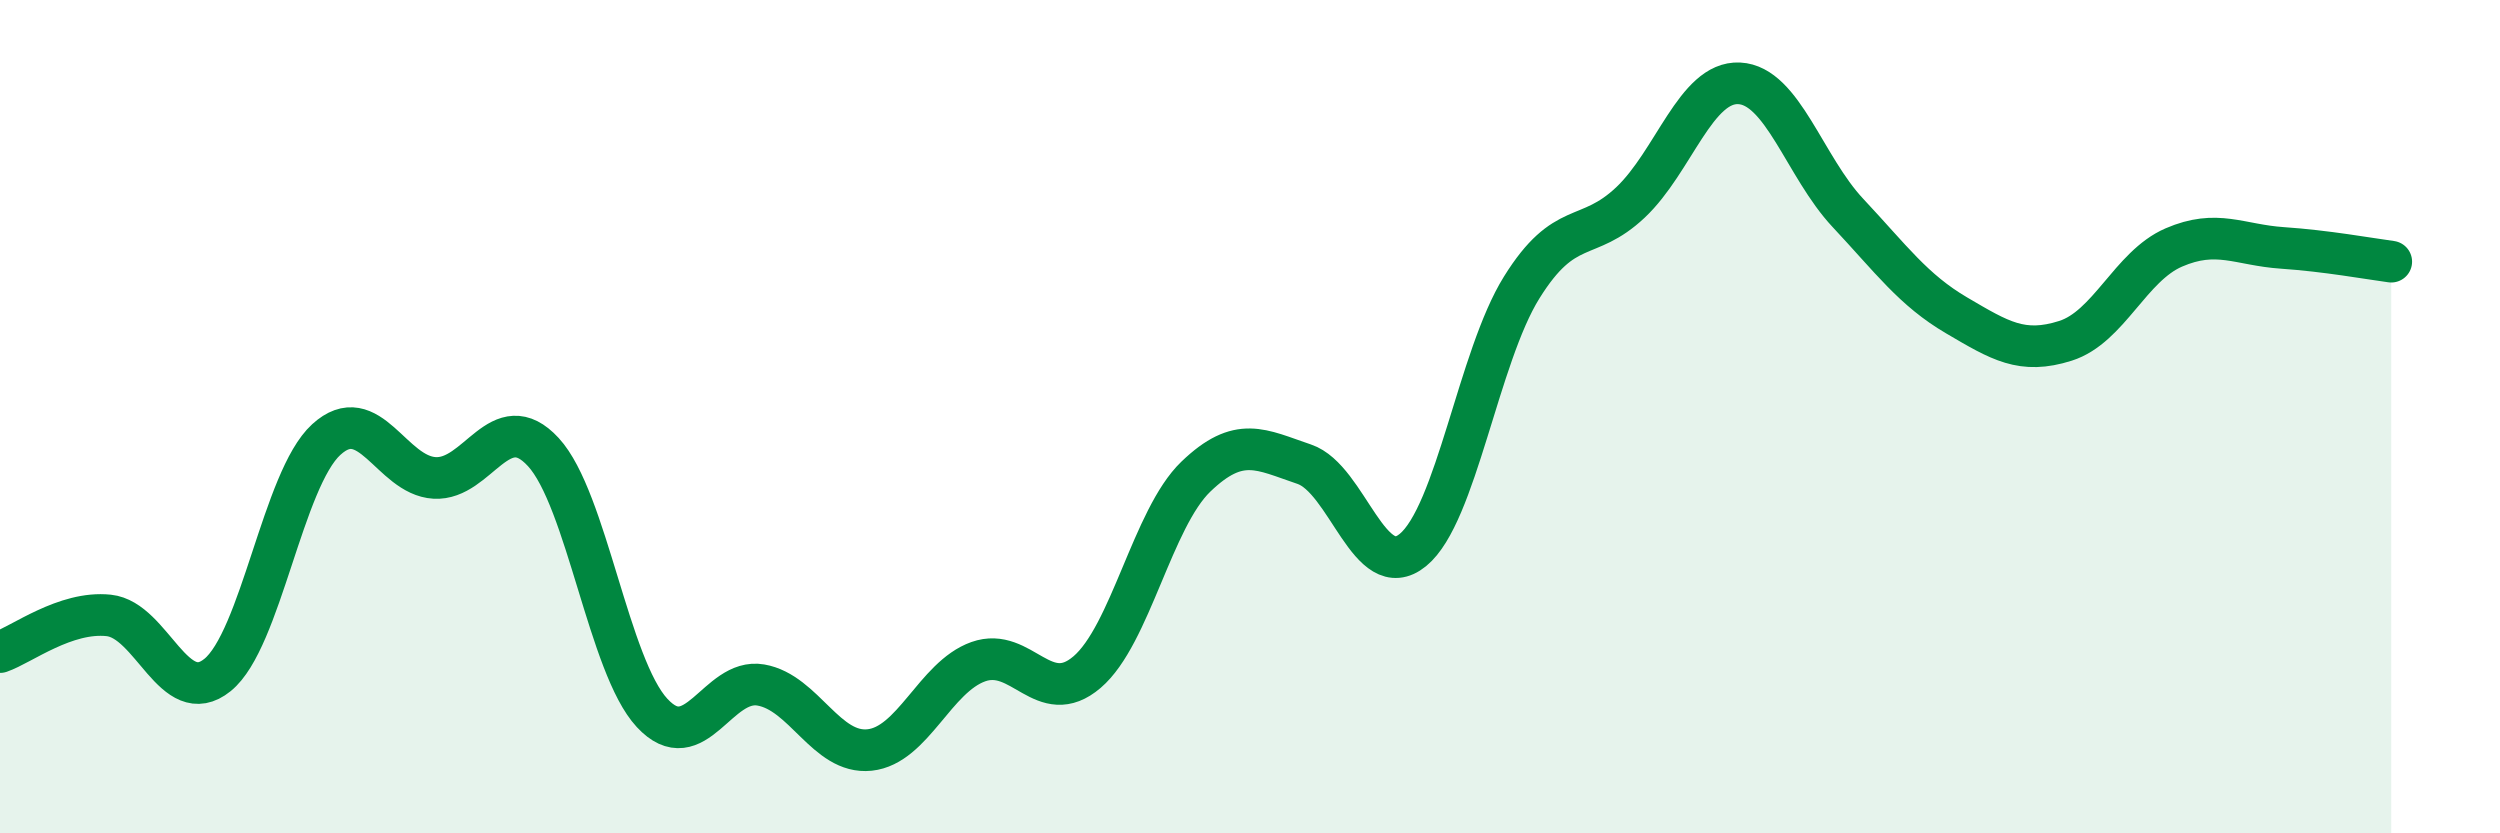 
    <svg width="60" height="20" viewBox="0 0 60 20" xmlns="http://www.w3.org/2000/svg">
      <path
        d="M 0,15.65 C 0.52,15.47 1.57,14.66 2.61,14.77 C 3.65,14.88 4.18,17.04 5.22,16.2 C 6.26,15.36 6.79,11.5 7.83,10.55 C 8.87,9.6 9.39,11.41 10.43,11.47 C 11.47,11.53 12,9.72 13.04,10.85 C 14.08,11.98 14.61,15.99 15.65,17.11 C 16.69,18.23 17.22,16.26 18.26,16.44 C 19.3,16.62 19.83,18.11 20.87,18 C 21.91,17.89 22.44,16.25 23.48,15.88 C 24.52,15.51 25.05,17.02 26.09,16.13 C 27.13,15.24 27.66,12.44 28.7,11.44 C 29.74,10.44 30.26,10.79 31.3,11.14 C 32.34,11.49 32.87,14.05 33.91,13.2 C 34.95,12.35 35.48,8.57 36.52,6.9 C 37.56,5.23 38.09,5.84 39.13,4.86 C 40.17,3.88 40.7,1.95 41.74,2 C 42.78,2.05 43.31,4 44.35,5.11 C 45.39,6.22 45.92,6.96 46.96,7.57 C 48,8.18 48.53,8.51 49.57,8.18 C 50.61,7.85 51.13,6.39 52.17,5.94 C 53.21,5.49 53.74,5.88 54.78,5.95 C 55.82,6.02 56.87,6.21 57.39,6.28L57.39 20L0 20Z"
        fill="#008740"
        opacity="0.1"
        stroke-linecap="round"
        stroke-linejoin="round"
      />
      <path
        d="M 0,15.65 C 0.52,15.47 1.57,14.66 2.61,14.77 C 3.65,14.88 4.18,17.04 5.22,16.2 C 6.26,15.36 6.79,11.5 7.83,10.55 C 8.87,9.6 9.39,11.41 10.43,11.47 C 11.47,11.53 12,9.72 13.04,10.85 C 14.08,11.98 14.61,15.99 15.65,17.11 C 16.69,18.23 17.22,16.26 18.26,16.44 C 19.3,16.62 19.83,18.11 20.87,18 C 21.91,17.89 22.44,16.25 23.48,15.88 C 24.52,15.51 25.05,17.02 26.09,16.13 C 27.13,15.24 27.66,12.44 28.7,11.44 C 29.74,10.44 30.26,10.79 31.3,11.14 C 32.34,11.49 32.87,14.05 33.91,13.2 C 34.95,12.35 35.48,8.57 36.52,6.9 C 37.56,5.23 38.09,5.84 39.13,4.86 C 40.17,3.88 40.7,1.95 41.74,2 C 42.78,2.05 43.31,4 44.35,5.11 C 45.39,6.22 45.92,6.96 46.96,7.57 C 48,8.18 48.53,8.51 49.57,8.18 C 50.61,7.85 51.13,6.39 52.17,5.94 C 53.21,5.49 53.74,5.88 54.78,5.95 C 55.82,6.02 56.87,6.21 57.39,6.28"
        stroke="#008740"
        stroke-width="1"
        fill="none"
        stroke-linecap="round"
        stroke-linejoin="round"
      />
    </svg>
  